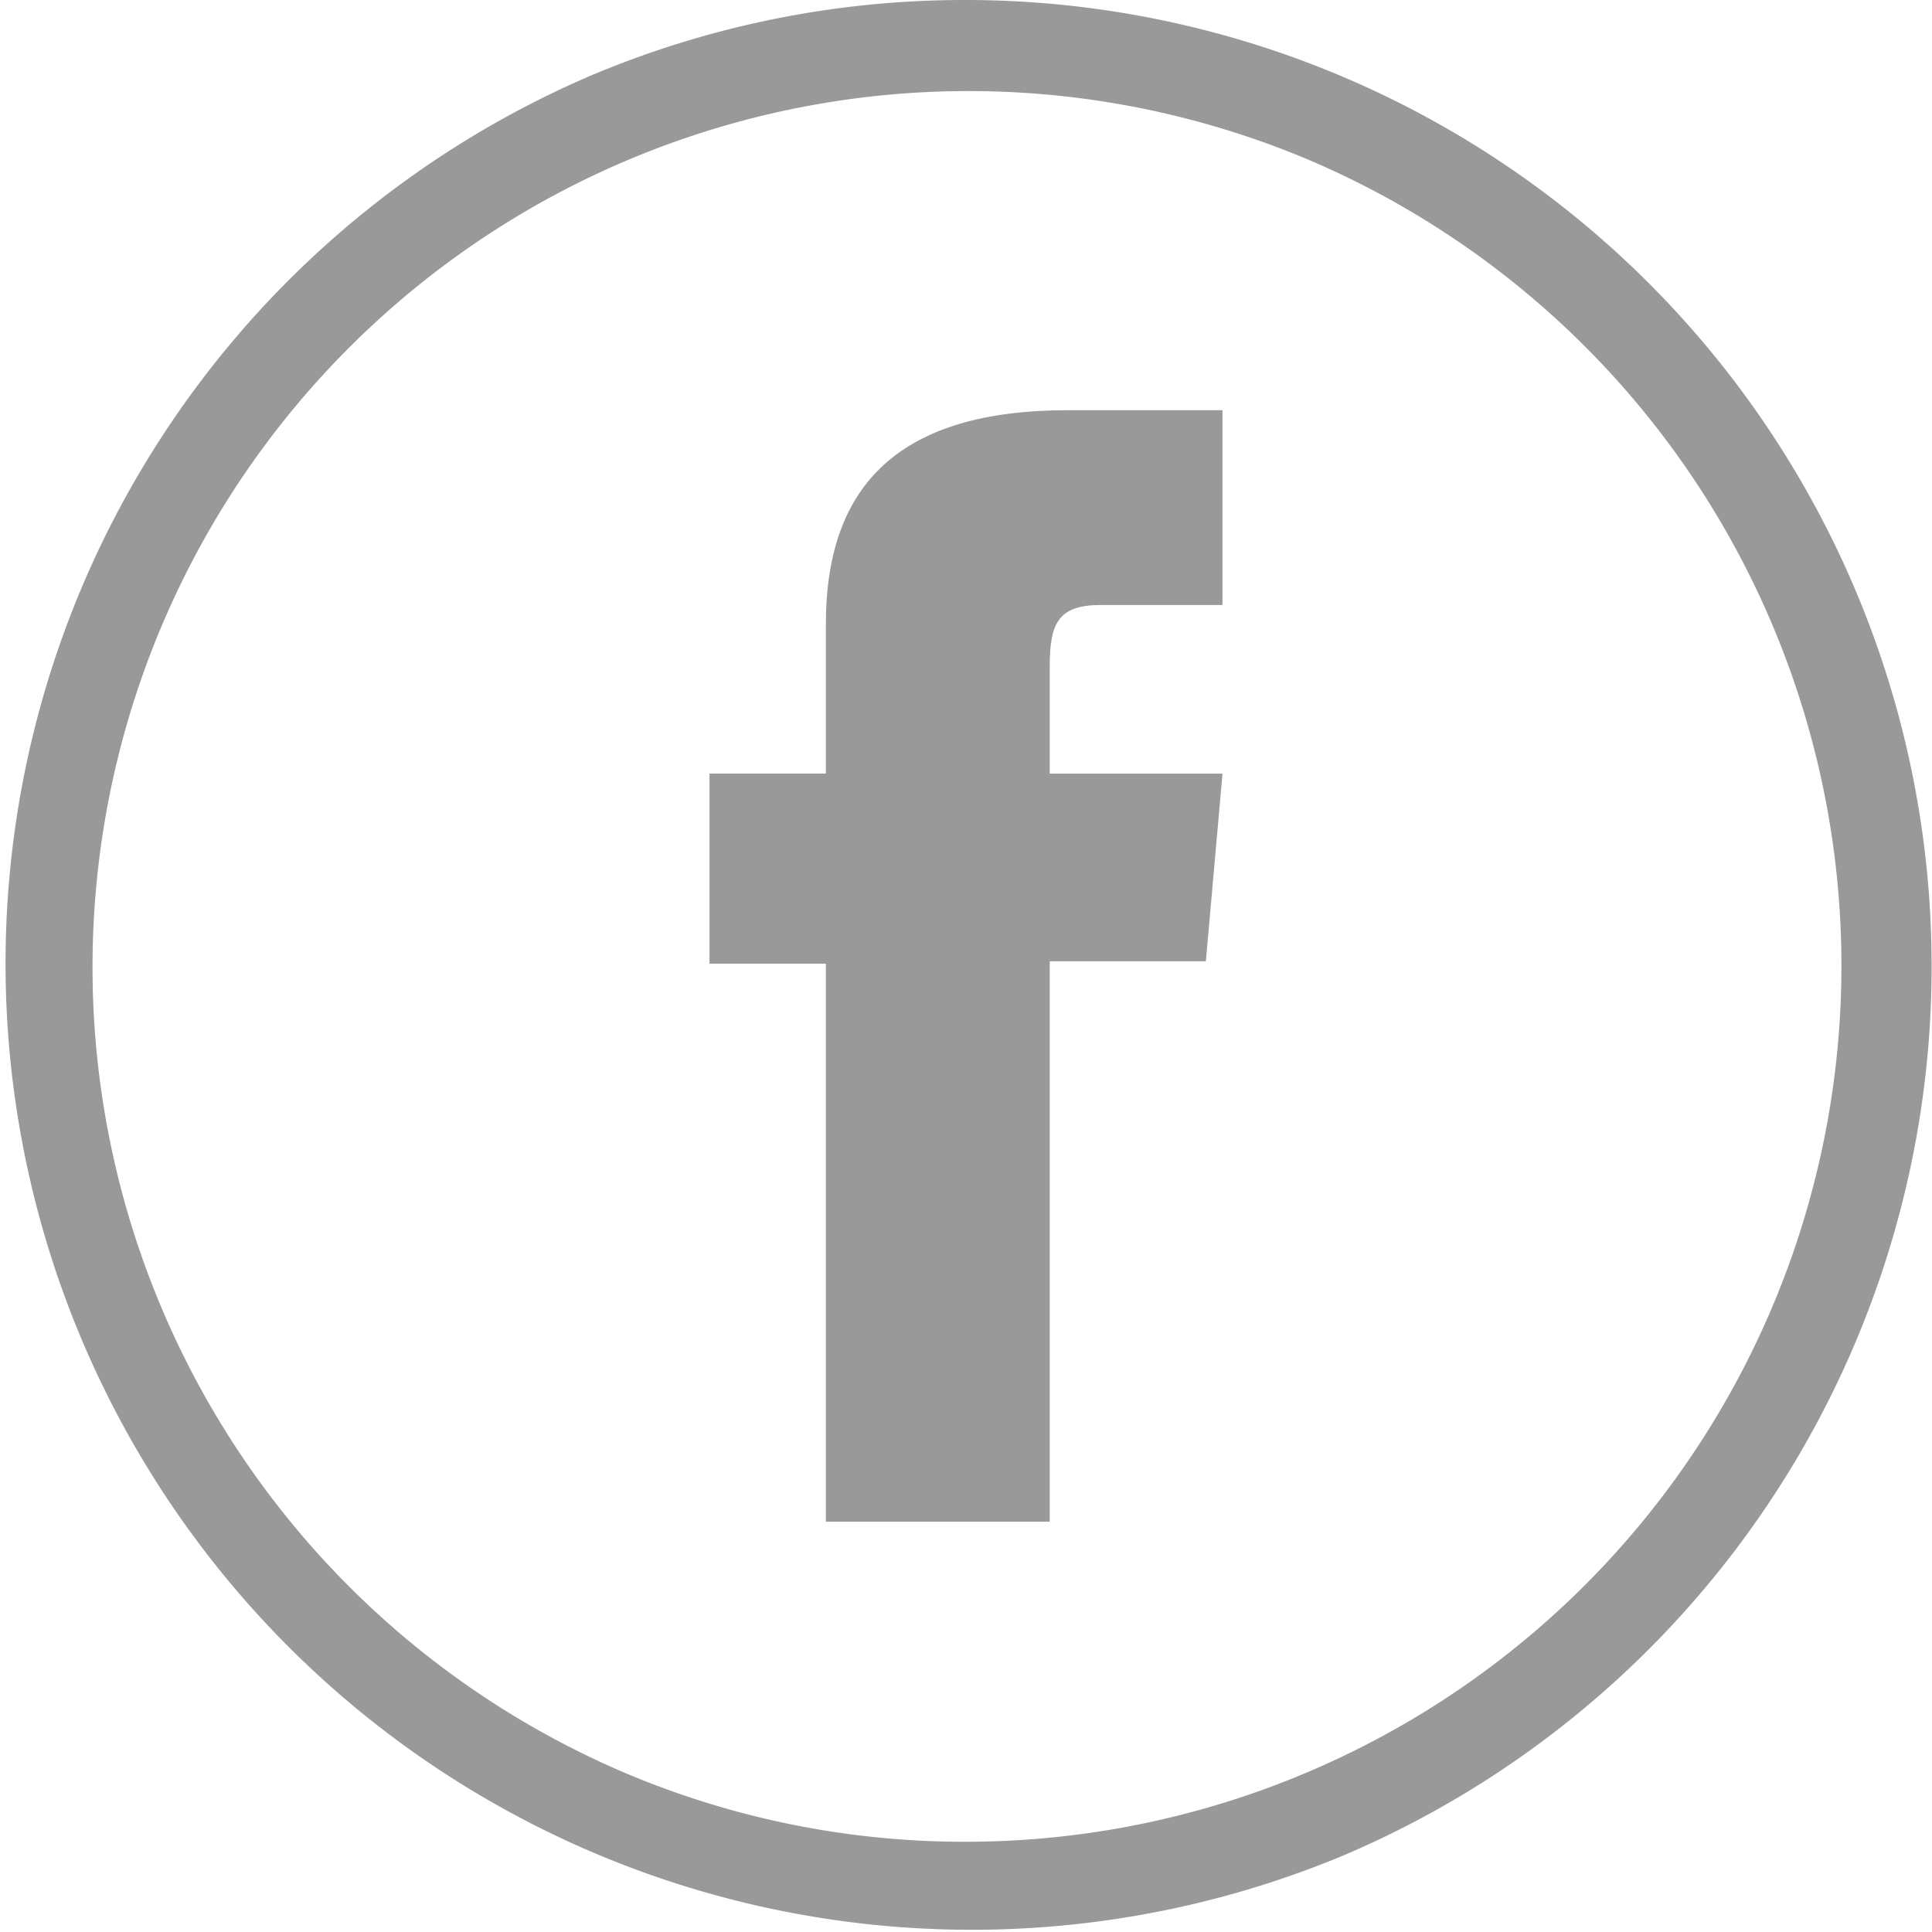 <svg id="Group_36" data-name="Group 36" xmlns="http://www.w3.org/2000/svg" width="41.666" height="41.665" viewBox="0 0 41.666 41.665">
  <path id="Path_80" data-name="Path 80" d="M22.173,35.339H27V23.253h3.368l.359-4.047H27V16.9c0-.954.192-1.331,1.114-1.331h2.612v-4.2H27.384c-3.591,0-5.211,1.582-5.211,4.61v3.226h-2.51v4.1h2.51Z" transform="translate(-4.362 -2.522)" fill="#999"/>
  <path id="Path_81" data-name="Path 81" d="M20.833,0a20.838,20.838,0,0,1,8.109,40.028A20.838,20.838,0,0,1,12.724,1.638,20.7,20.7,0,0,1,20.833,0Zm0,39.72a18.892,18.892,0,0,0,7.351-36.29,18.892,18.892,0,0,0-14.7,34.807A18.769,18.769,0,0,0,20.833,39.72Z" fill="#999"/>
</svg>
